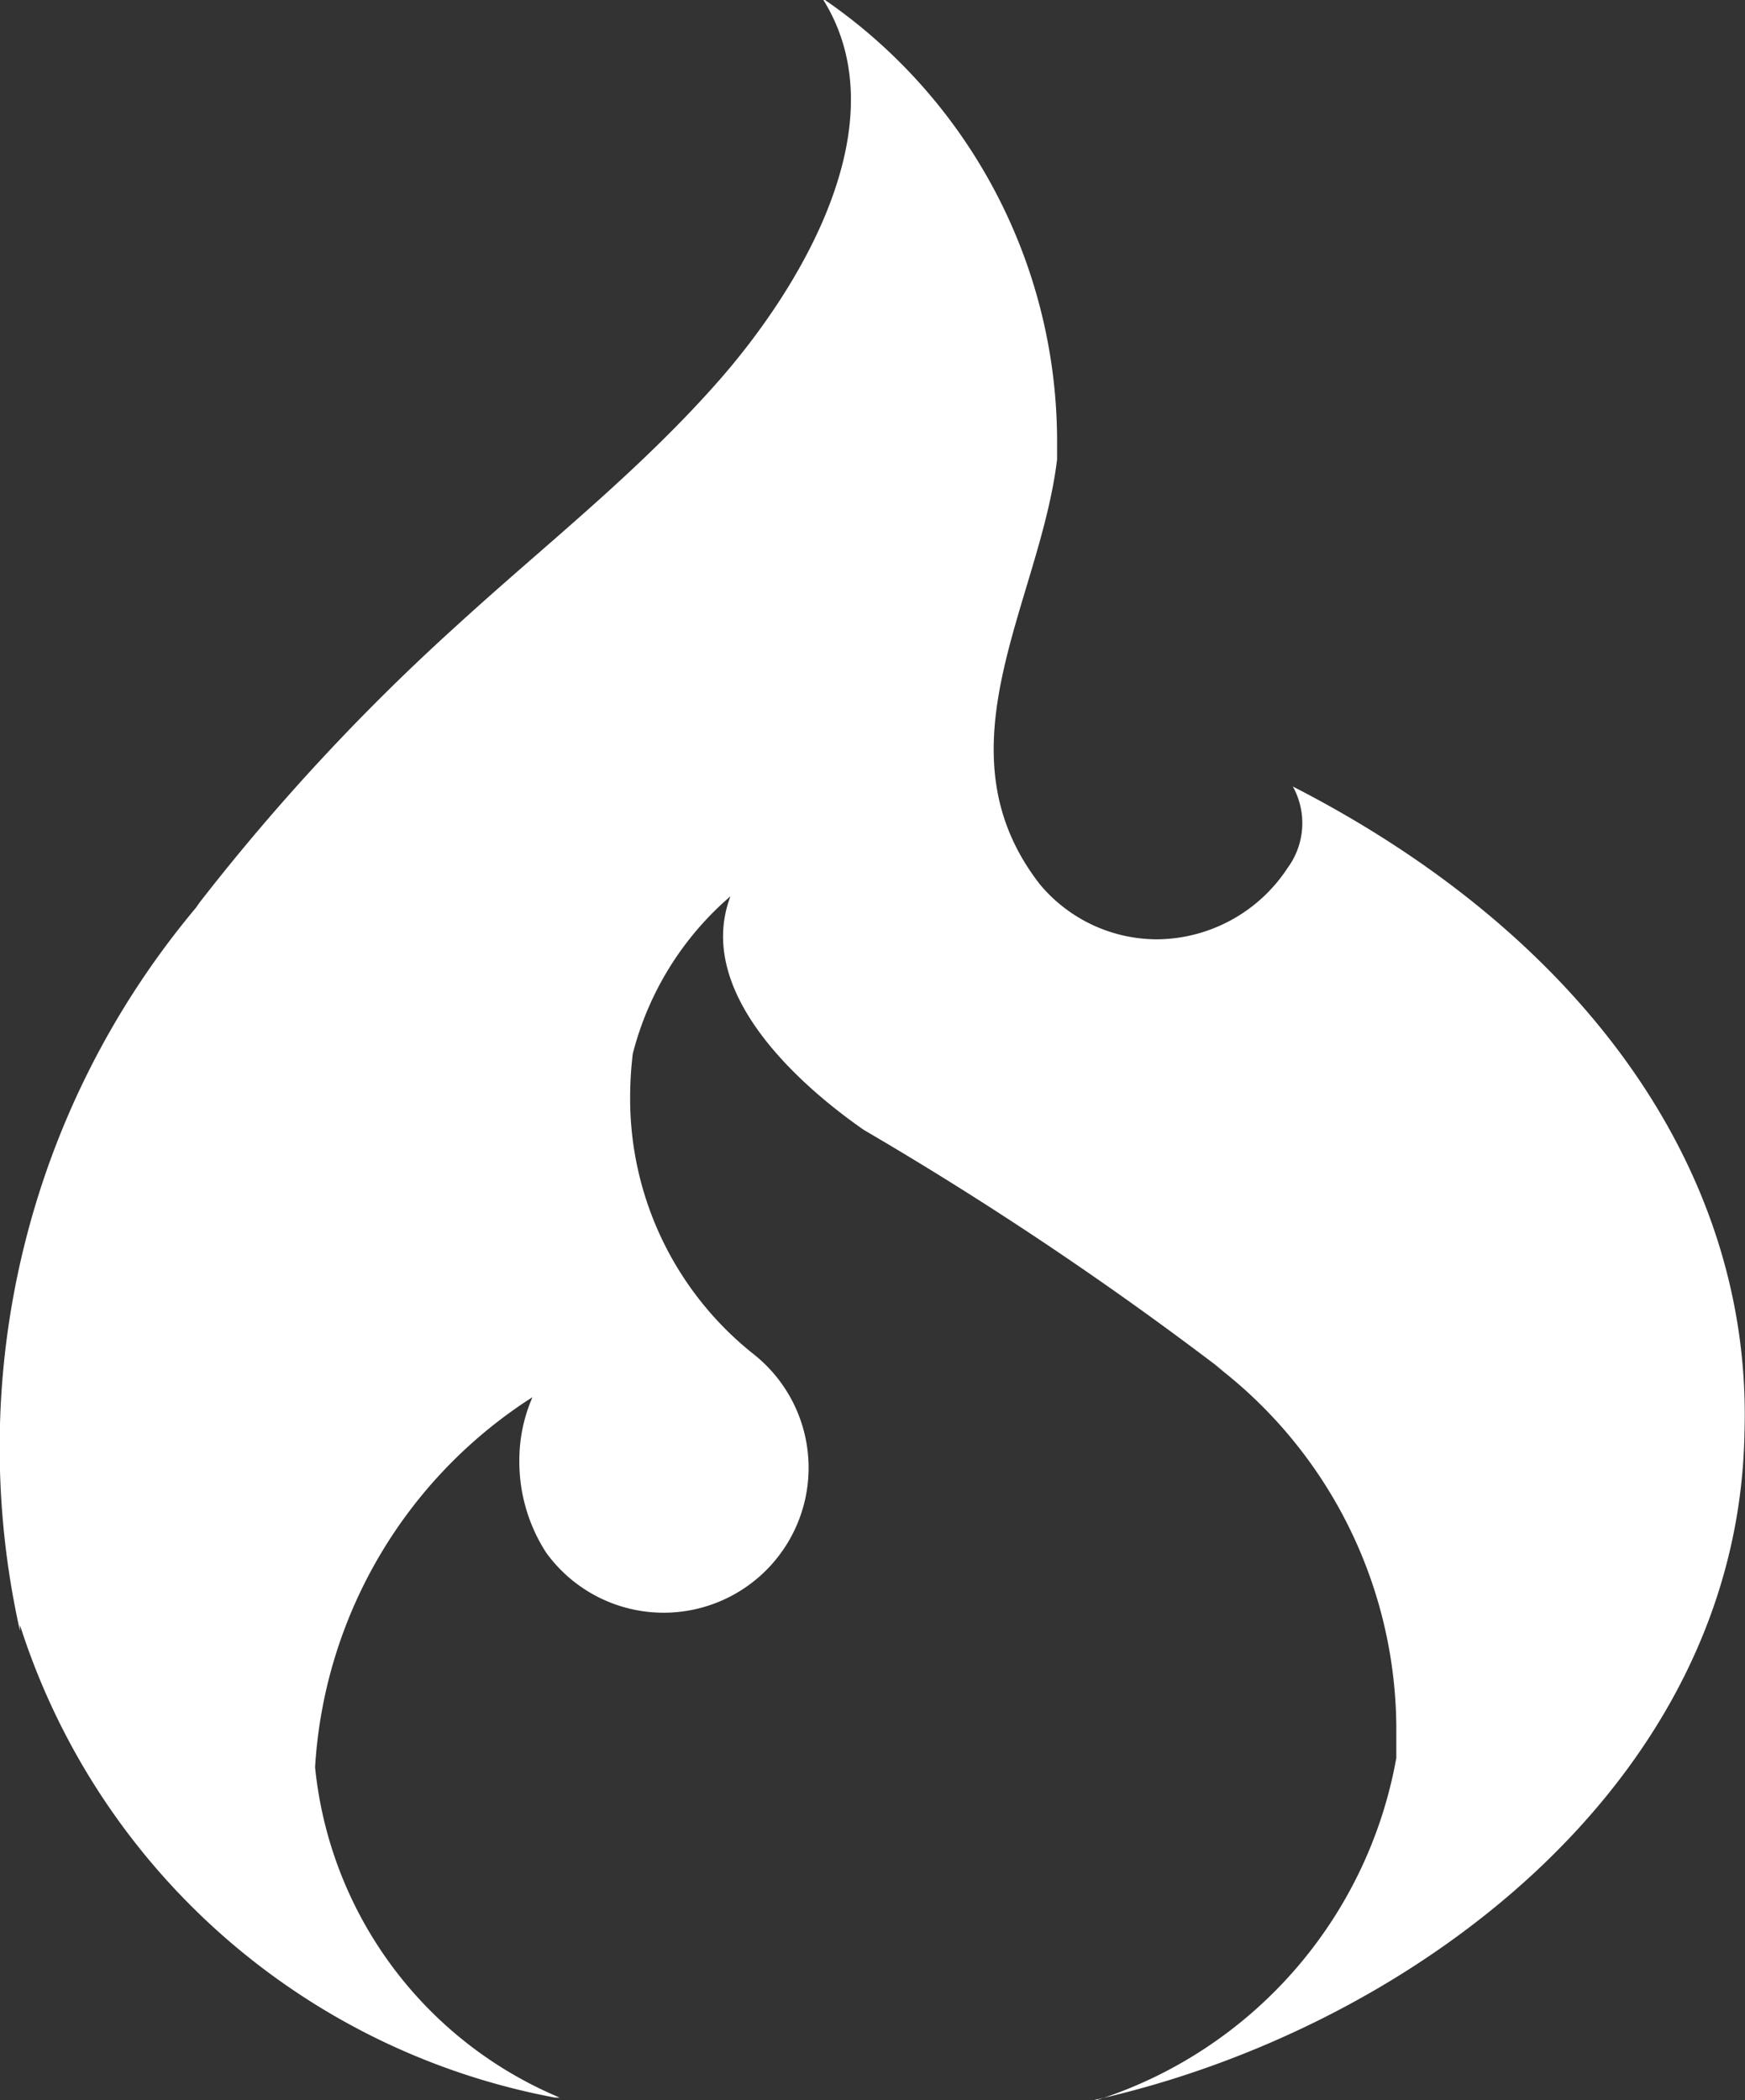 <svg xmlns="http://www.w3.org/2000/svg" viewBox="0 0 33.23 40"><rect x="0" y="0" width="33.23" height="40" fill="#333333" stroke="none"/><defs><style>.cls-1{fill:#fff;}</style></defs><g id="Layer_2" data-name="Layer 2"><g id="Layer_1-2" data-name="Layer 1"><path class="cls-1" d="M15.68,0c1.47,2.37-.46,5.51-2,7.26s-3.32,3.13-5,4.67a41,41,0,0,0-4.88,5.26l-.07.1A16,16,0,0,0,.38,31.06l0-.11a13.25,13.25,0,0,0,10.19,9h.09A7.65,7.65,0,0,1,6,33.66v0a9,9,0,0,1,4.14-7.05l0,0a3,3,0,0,0-.25,1.23,3.19,3.19,0,0,0,.51,1.73h0a2.76,2.76,0,1,0,3.95-3.78h0A6.21,6.21,0,0,1,12,20.86a6.84,6.84,0,0,1,.05-.79v0a5.87,5.87,0,0,1,1.86-3h0c-.68,1.8,1.26,3.56,2.54,4.45a67,67,0,0,1,6.86,4.6l-.17-.12A8.72,8.72,0,0,1,26.59,33c0,.16,0,.32,0,.48v0A8.39,8.39,0,0,1,20.88,40l-.06,0c6-1.33,12.28-6,12.4-12.71.16-5.06-3.17-9.53-8.6-12.31a1.44,1.44,0,0,1-.1,1.55h0a3,3,0,0,1-2.48,1.36,2.91,2.91,0,0,1-2.24-1.05h0c-2-2.58,0-5.36.33-8.09V8.43A10.21,10.21,0,0,0,15.71,0l0,0Z"/></g></g></svg>